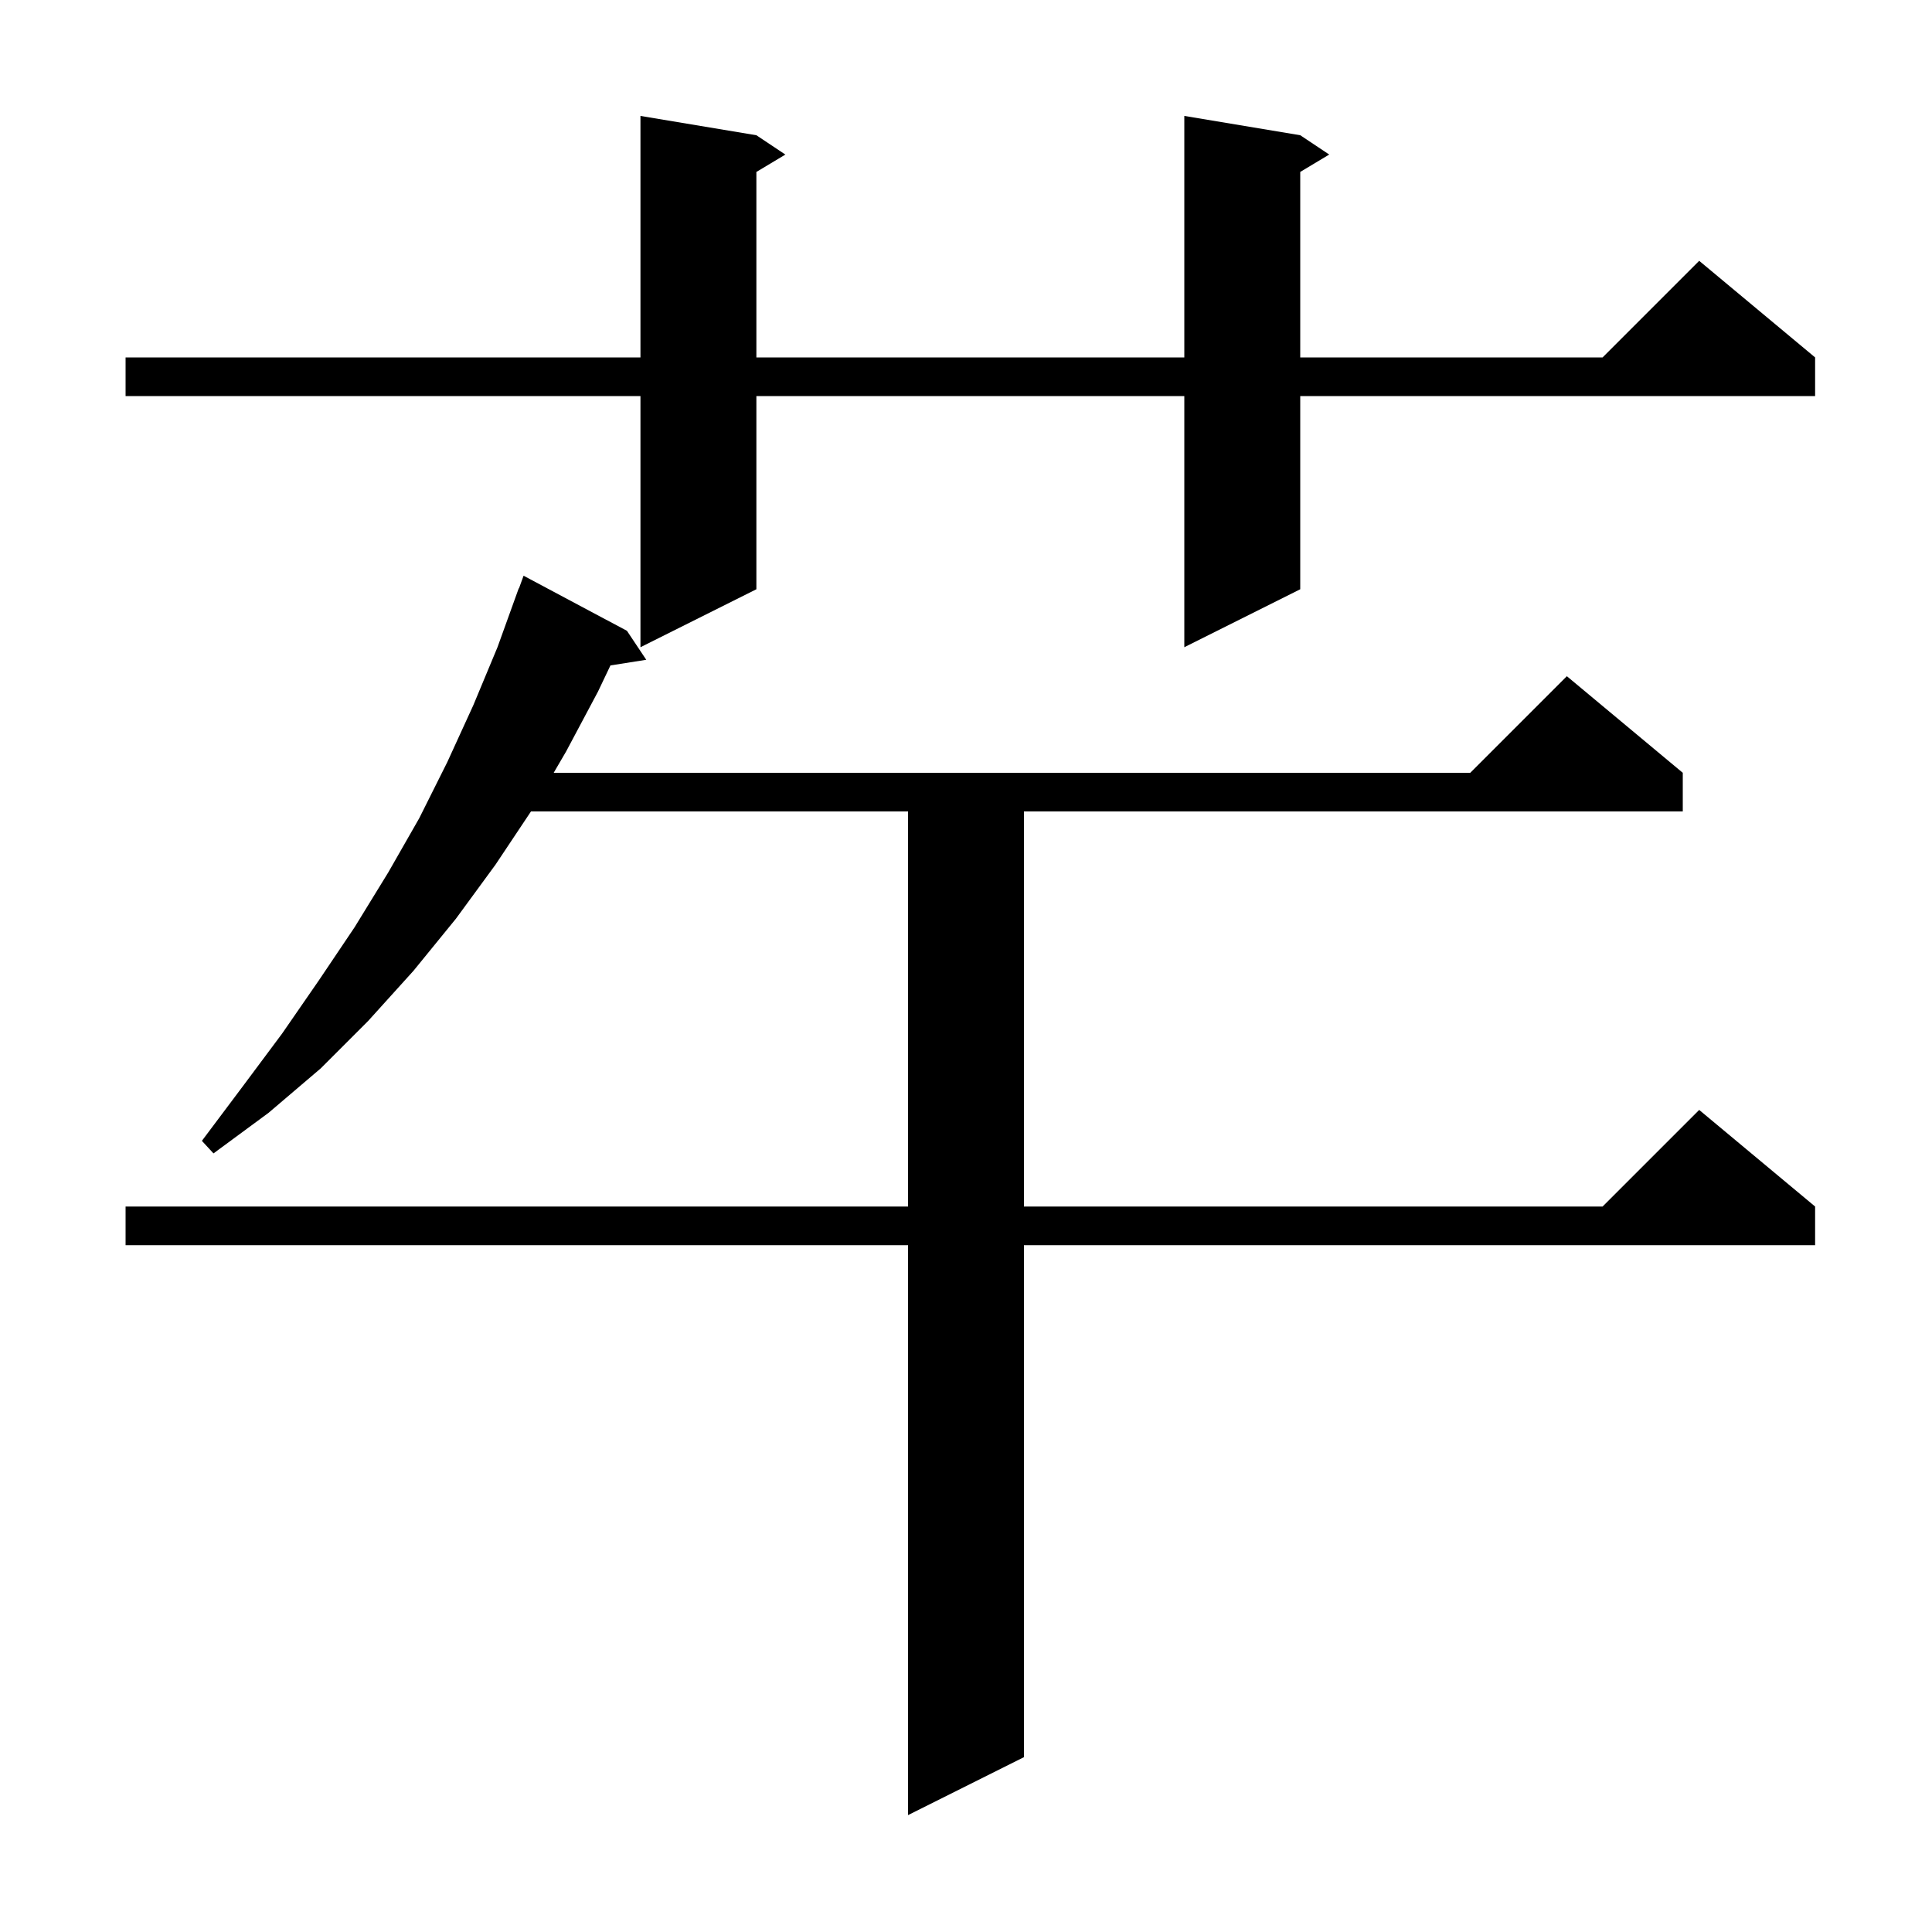 <svg xmlns="http://www.w3.org/2000/svg" xmlns:xlink="http://www.w3.org/1999/xlink" version="1.1" baseProfile="full" viewBox="0 0 200 200" width="200" height="200">
<g fill="black">
<path d="M 64.9 65.3 L 66.9 68.3 L 63.193 68.885 L 61.9 71.6 L 58.6 77.8 L 57.317 80.0 L 152.2 80.0 L 162.2 70.0 L 174.2 80.0 L 174.2 84.0 L 106.0 84.0 L 106.0 124.9 L 165.9 124.9 L 175.9 114.9 L 187.9 124.9 L 187.9 128.9 L 106.0 128.9 L 106.0 181.9 L 94.0 187.9 L 94.0 128.9 L 13.0 128.9 L 13.0 124.9 L 94.0 124.9 L 94.0 84.0 L 54.967 84.0 L 51.3 89.5 L 47.2 95.1 L 42.8 100.5 L 38.1 105.7 L 33.2 110.6 L 27.8 115.2 L 22.1 119.4 L 20.9 118.1 L 25.1 112.5 L 29.2 107.0 L 33.0 101.5 L 36.7 96.0 L 40.2 90.3 L 43.4 84.7 L 46.3 78.9 L 49.0 73.0 L 51.5 67.0 L 53.7 60.9 L 53.724 60.909 L 54.2 59.6 Z M 134.6 14.0 L 137.6 16.0 L 134.6 17.8 L 134.6 37.0 L 165.9 37.0 L 175.9 27.0 L 187.9 37.0 L 187.9 41.0 L 134.6 41.0 L 134.6 61.0 L 122.6 67.0 L 122.6 41.0 L 78.3 41.0 L 78.3 61.0 L 66.3 67.0 L 66.3 41.0 L 13.0 41.0 L 13.0 37.0 L 66.3 37.0 L 66.3 12.0 L 78.3 14.0 L 81.3 16.0 L 78.3 17.8 L 78.3 37.0 L 122.6 37.0 L 122.6 12.0 Z " />
</g>
</svg>
